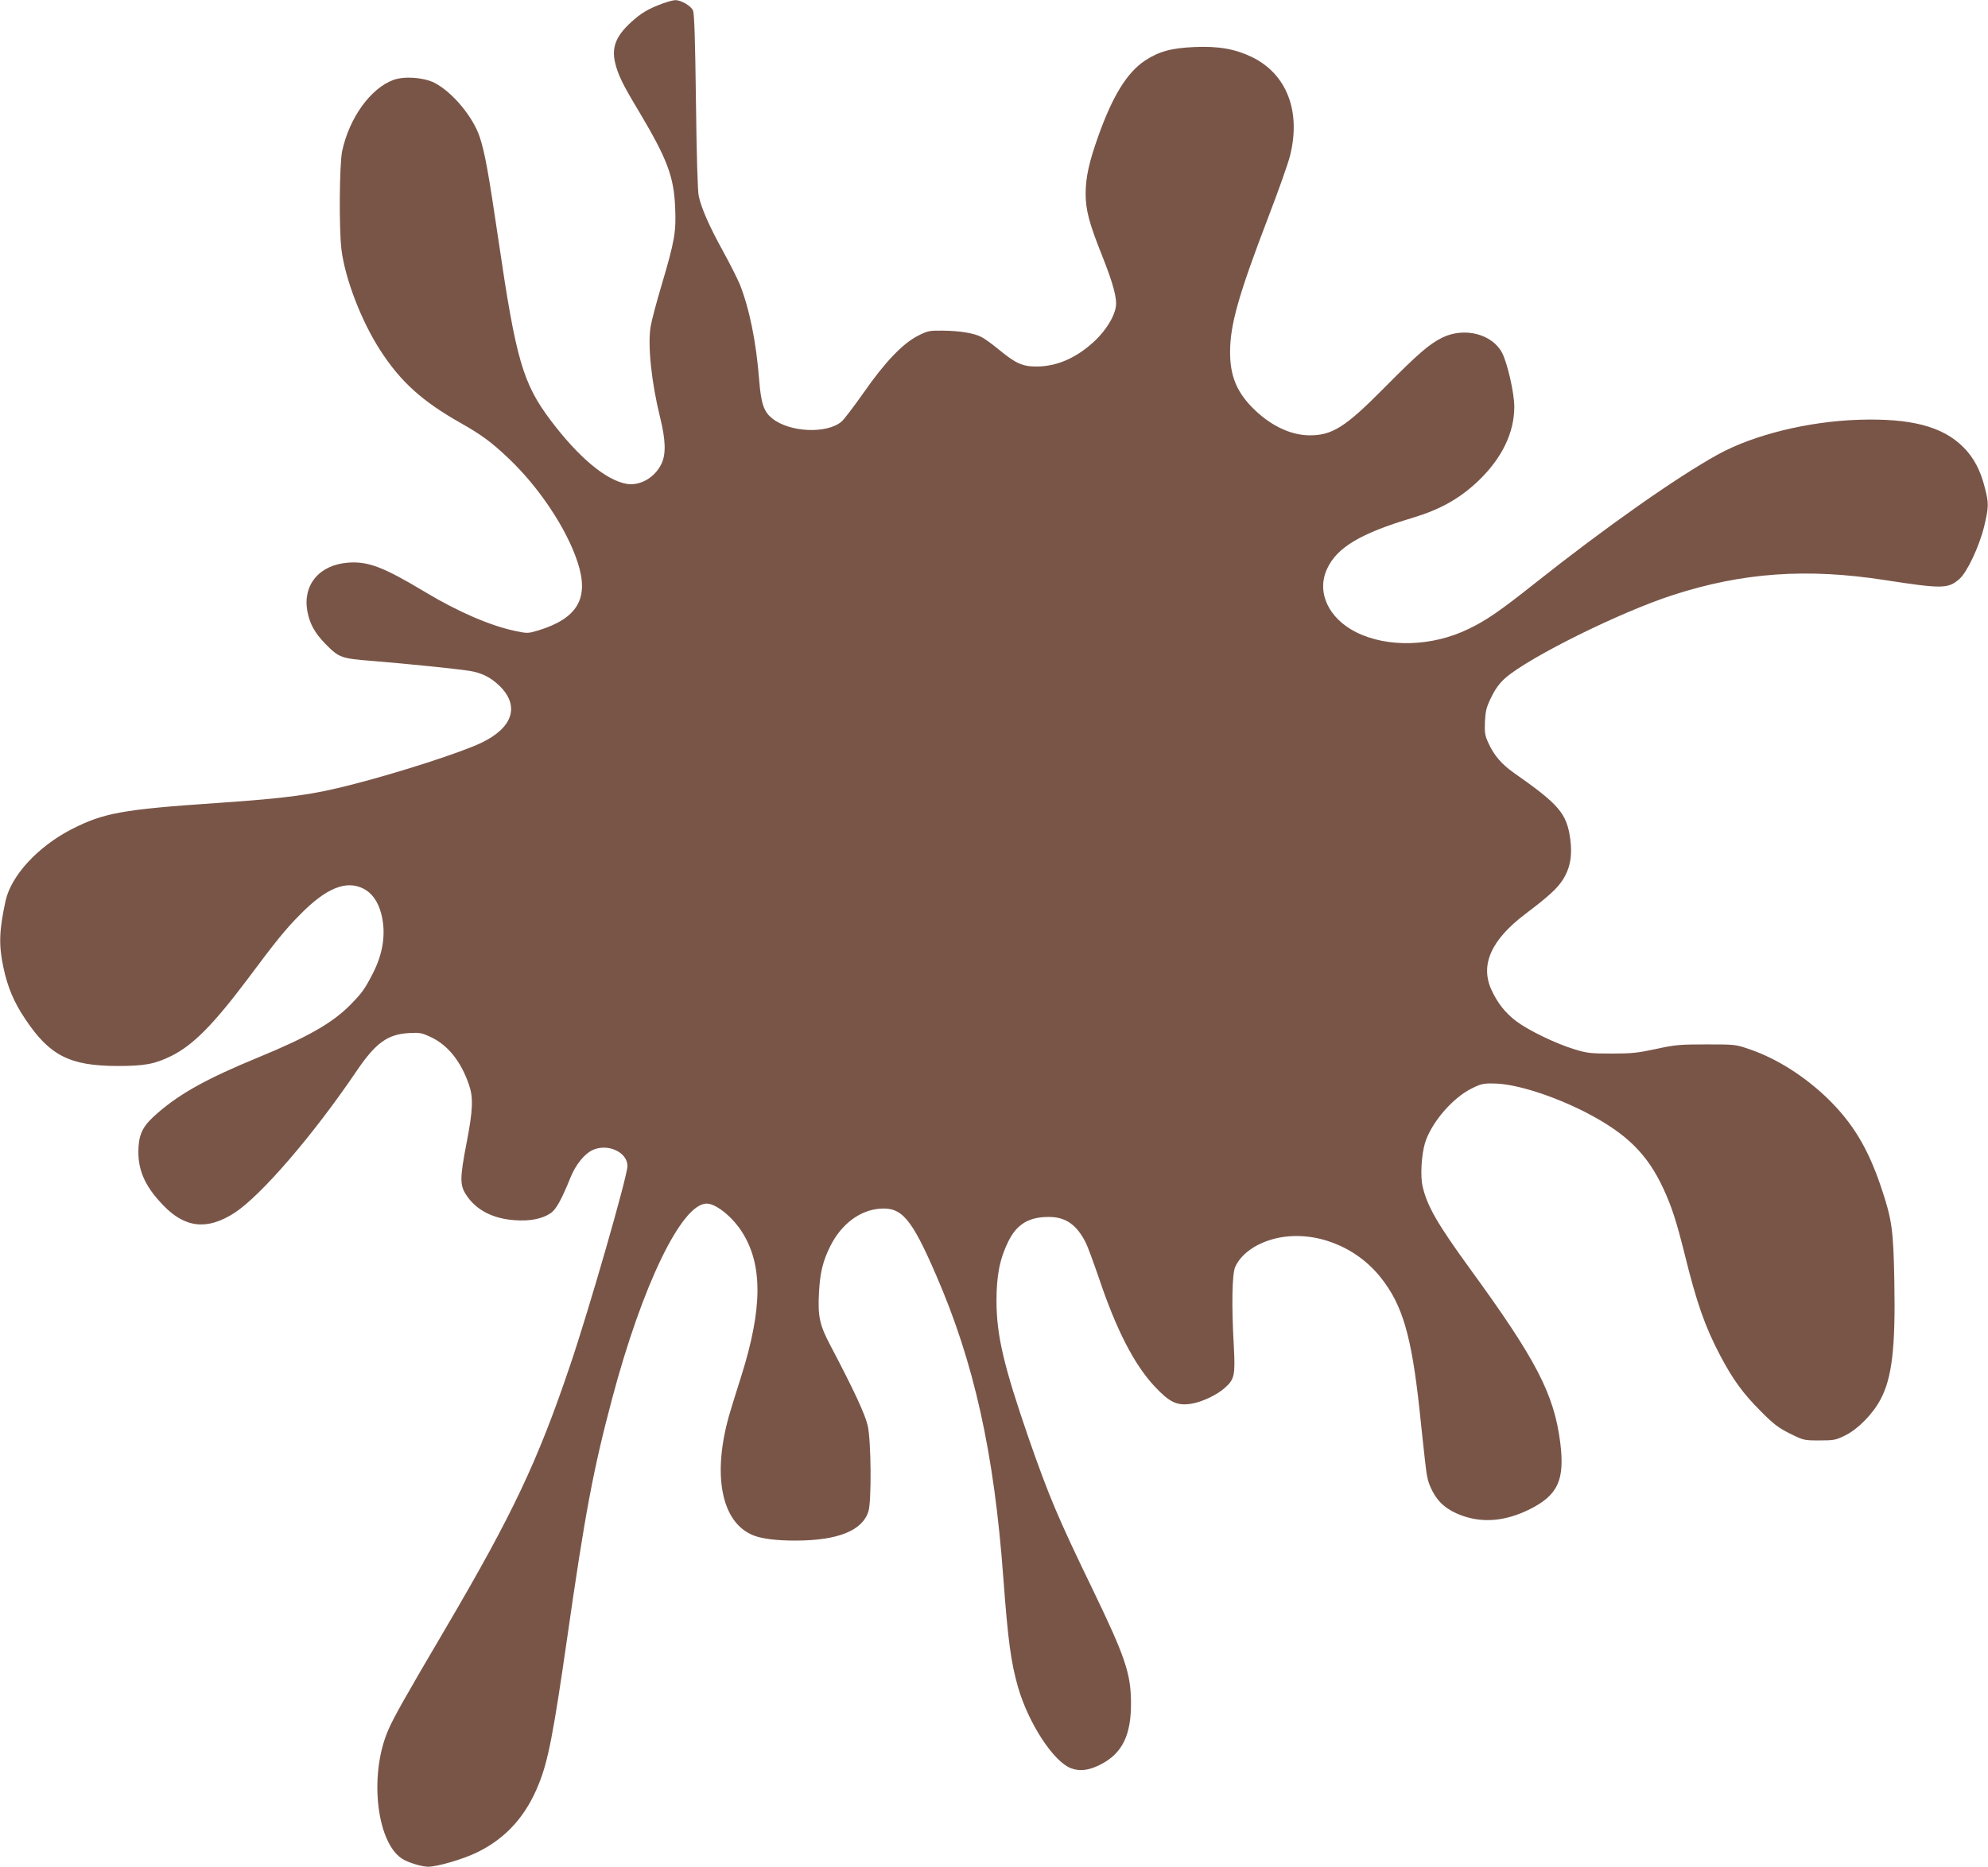 <?xml version="1.0" standalone="no"?>
<!DOCTYPE svg PUBLIC "-//W3C//DTD SVG 20010904//EN"
 "http://www.w3.org/TR/2001/REC-SVG-20010904/DTD/svg10.dtd">
<svg version="1.0" xmlns="http://www.w3.org/2000/svg"
 width="1280pt" height="1202pt" viewBox="0 0 1280 1202"
 preserveAspectRatio="xMidYMid meet">
<g transform="translate(0,1202) scale(0.1,-0.1)"
fill="#795548" stroke="none">
<path d="M4265 11997 c-91 -34 -138 -61 -205 -123 -95 -88 -122 -160 -100
-256 19 -80 48 -140 156 -319 180 -303 223 -416 231 -615 7 -158 -3 -215 -87
-499 -33 -110 -65 -231 -71 -269 -20 -118 6 -362 61 -583 36 -145 39 -237 9
-299 -42 -89 -137 -143 -222 -130 -134 22 -311 170 -492 410 -178 237 -223
390 -335 1156 -65 440 -88 567 -121 667 -43 131 -177 291 -292 350 -70 35
-195 44 -265 18 -147 -55 -283 -244 -329 -458 -18 -88 -21 -506 -4 -638 24
-187 129 -459 249 -644 131 -203 270 -329 522 -471 132 -75 194 -121 303 -224
197 -186 376 -455 446 -670 76 -231 1 -361 -252 -439 -66 -20 -72 -20 -144 -5
-162 33 -371 123 -586 252 -268 161 -367 199 -496 189 -185 -14 -293 -143
-262 -313 15 -81 48 -140 116 -210 88 -89 100 -94 304 -110 220 -18 547 -51
625 -64 77 -12 136 -42 192 -96 132 -129 87 -270 -117 -367 -129 -62 -529
-191 -825 -267 -262 -68 -420 -89 -868 -120 -620 -42 -738 -64 -946 -170 -217
-112 -388 -298 -424 -460 -41 -187 -45 -284 -15 -425 27 -130 68 -228 143
-339 156 -233 285 -299 591 -300 177 0 241 12 349 65 139 69 270 202 489 493
188 252 244 321 343 421 165 167 293 219 404 163 55 -28 95 -84 115 -163 31
-122 13 -251 -54 -382 -53 -103 -69 -125 -143 -201 -117 -119 -273 -208 -598
-342 -323 -133 -496 -228 -643 -355 -91 -78 -119 -127 -125 -219 -9 -142 37
-251 159 -377 141 -147 284 -162 460 -48 170 111 506 500 788 917 120 176 196
232 333 240 70 4 83 2 142 -26 110 -51 195 -158 246 -308 28 -82 25 -162 -15
-369 -45 -232 -45 -277 -2 -341 64 -97 173 -152 313 -161 94 -7 172 8 226 43
38 24 71 84 133 236 31 77 88 148 139 172 97 46 226 -12 226 -102 0 -65 -246
-920 -369 -1283 -210 -621 -371 -960 -796 -1684 -268 -455 -343 -588 -377
-669 -126 -295 -70 -742 104 -832 44 -23 118 -44 155 -44 60 0 227 49 318 94
185 91 313 234 395 441 59 147 93 321 180 925 117 817 169 1094 291 1553 194
731 448 1257 609 1257 60 0 167 -86 229 -185 132 -209 131 -489 -5 -922 -26
-82 -58 -184 -71 -228 -122 -403 -62 -722 152 -803 55 -21 148 -32 264 -32
276 0 435 64 473 190 20 69 17 452 -5 550 -17 73 -87 225 -237 510 -73 137
-85 192 -77 345 7 132 25 205 74 303 70 139 188 229 317 239 142 12 205 -62
363 -427 245 -563 374 -1145 433 -1950 30 -404 49 -544 95 -705 68 -233 228
-478 341 -521 55 -21 114 -14 186 22 144 72 203 191 200 409 -2 181 -39 290
-244 715 -227 468 -285 607 -415 980 -160 464 -206 659 -207 880 0 166 20 272
76 386 55 112 133 159 264 158 106 -1 176 -50 234 -164 13 -25 51 -129 86
-231 111 -330 226 -555 358 -696 96 -103 145 -126 235 -112 70 11 168 57 219
104 61 54 66 82 56 270 -15 260 -11 463 9 507 40 89 144 159 275 187 236 49
502 -53 662 -255 140 -176 198 -373 250 -854 11 -107 27 -253 35 -325 12 -111
19 -139 47 -195 39 -76 97 -125 191 -159 135 -49 280 -36 433 39 185 92 230
189 200 430 -40 314 -155 535 -581 1120 -210 289 -275 402 -305 529 -16 66 -8
203 15 281 40 130 176 290 302 352 61 30 75 33 148 31 139 -3 373 -78 582
-184 264 -136 399 -268 503 -493 53 -114 83 -207 136 -418 79 -321 132 -470
230 -657 82 -155 147 -244 260 -357 84 -85 115 -108 189 -145 87 -43 90 -44
189 -44 94 0 106 2 168 33 80 39 178 139 226 231 74 138 97 334 89 759 -6 331
-15 398 -83 601 -86 258 -186 423 -353 584 -147 140 -321 250 -491 309 -95 33
-96 33 -285 33 -173 0 -202 -3 -325 -30 -117 -25 -155 -29 -285 -29 -134 0
-159 3 -239 28 -119 36 -296 122 -373 180 -70 53 -121 117 -160 202 -74 161
-2 322 217 488 152 115 205 164 241 219 49 75 64 160 49 267 -23 163 -73 221
-362 423 -79 56 -128 112 -164 191 -23 50 -26 67 -23 140 4 71 9 92 42 159 26
53 53 89 89 121 153 134 740 425 1081 535 445 144 860 174 1362 96 370 -57
408 -57 481 7 50 44 127 208 159 337 30 126 31 150 4 253 -28 111 -71 192
-138 259 -134 134 -339 187 -676 176 -325 -11 -675 -97 -905 -224 -266 -147
-721 -467 -1175 -827 -223 -177 -316 -242 -430 -296 -234 -114 -523 -122 -725
-20 -178 90 -255 259 -185 408 63 137 216 228 548 327 182 55 303 123 426 239
151 145 231 309 231 477 0 86 -43 277 -78 346 -63 122 -243 169 -386 99 -83
-41 -156 -104 -371 -321 -253 -256 -337 -309 -485 -308 -124 1 -257 66 -370
182 -99 102 -140 204 -140 354 0 176 55 370 247 871 63 164 126 341 139 393
72 286 -21 527 -246 636 -108 52 -215 71 -370 64 -149 -6 -230 -29 -319 -88
-114 -76 -207 -226 -299 -484 -60 -168 -82 -267 -82 -373 0 -103 23 -191 104
-393 74 -186 100 -283 90 -337 -11 -65 -64 -149 -134 -216 -117 -110 -244
-166 -377 -166 -90 0 -134 20 -243 110 -41 34 -91 70 -111 80 -48 25 -139 40
-249 41 -85 1 -96 -1 -158 -32 -99 -50 -214 -170 -351 -367 -63 -89 -127 -174
-143 -187 -95 -80 -334 -69 -445 20 -55 43 -73 97 -85 248 -19 244 -62 458
-125 617 -15 36 -64 133 -109 215 -86 156 -137 271 -155 352 -7 29 -14 266
-18 608 -5 390 -10 568 -19 587 -12 30 -78 68 -114 67 -13 0 -50 -10 -83 -22z"/>
</g>
</svg>
